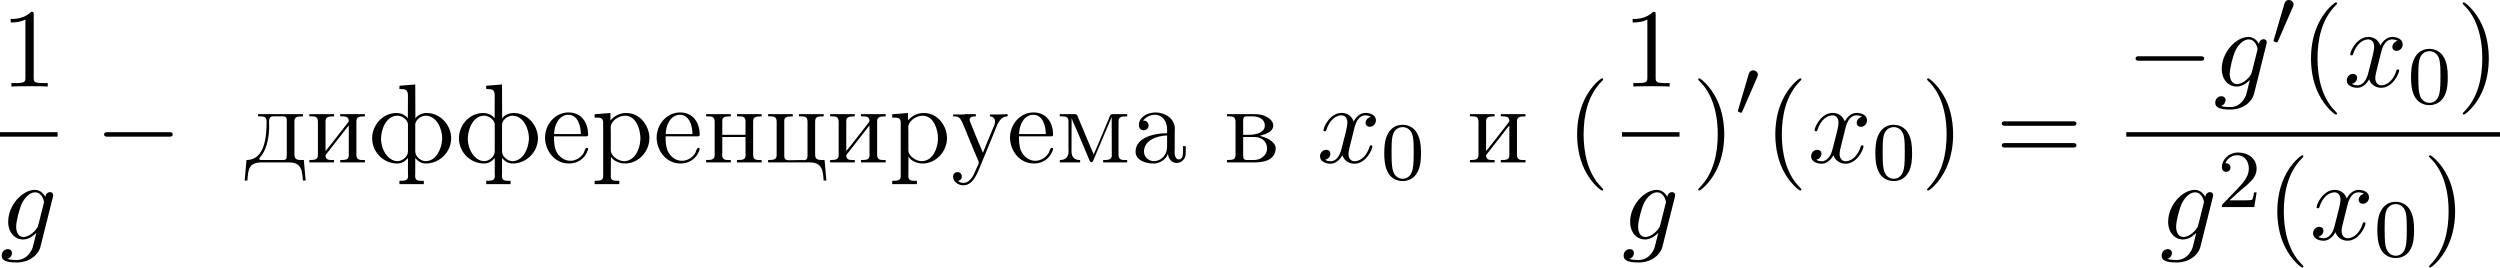 <?xml version='1.0' encoding='UTF-8'?>
<!-- This file was generated by dvisvgm 2.13.3 -->
<svg version='1.1' xmlns='http://www.w3.org/2000/svg' xmlns:xlink='http://www.w3.org/1999/xlink' width='486.003pt' height='52.009pt' viewBox='238.888 361.091 486.003 52.009'>
<defs>
<path id='g0-48' d='M2.112-3.778C2.152-3.881 2.184-3.937 2.184-4.017C2.184-4.28 1.945-4.455 1.722-4.455C1.403-4.455 1.315-4.176 1.283-4.065L.271-.63C.239-.534 .239-.51 .239-.502C.239-.43 .287-.414 .367-.391C.51-.327 .526-.327 .542-.327C.566-.327 .614-.327 .669-.462L2.112-3.778Z'/>
<path id='g5-40' d='M3.611 2.618C3.611 2.585 3.611 2.564 3.425 2.378C2.062 1.004 1.713-1.058 1.713-2.727C1.713-4.625 2.127-6.524 3.469-7.887C3.611-8.018 3.611-8.04 3.611-8.073C3.611-8.149 3.567-8.182 3.502-8.182C3.393-8.182 2.411-7.44 1.767-6.055C1.211-4.855 1.08-3.644 1.08-2.727C1.08-1.876 1.2-.556 1.8 .676C2.455 2.018 3.393 2.727 3.502 2.727C3.567 2.727 3.611 2.695 3.611 2.618Z'/>
<path id='g5-41' d='M3.153-2.727C3.153-3.578 3.033-4.898 2.433-6.131C1.778-7.473 .84-8.182 .731-8.182C.665-8.182 .622-8.138 .622-8.073C.622-8.04 .622-8.018 .829-7.822C1.898-6.742 2.52-5.007 2.52-2.727C2.52-.862 2.116 1.058 .764 2.433C.622 2.564 .622 2.585 .622 2.618C.622 2.684 .665 2.727 .731 2.727C.84 2.727 1.822 1.985 2.465 .6C3.022-.6 3.153-1.811 3.153-2.727Z'/>
<path id='g5-49' d='M3.207-6.982C3.207-7.244 3.207-7.265 2.956-7.265C2.28-6.567 1.32-6.567 .971-6.567V-6.229C1.189-6.229 1.833-6.229 2.4-6.513V-.862C2.4-.469 2.367-.338 1.385-.338H1.036V0C1.418-.033 2.367-.033 2.804-.033S4.189-.033 4.571 0V-.338H4.222C3.24-.338 3.207-.458 3.207-.862V-6.982Z'/>
<path id='g5-61' d='M7.495-3.567C7.658-3.567 7.865-3.567 7.865-3.785S7.658-4.004 7.505-4.004H.971C.818-4.004 .611-4.004 .611-3.785S.818-3.567 .982-3.567H7.495ZM7.505-1.451C7.658-1.451 7.865-1.451 7.865-1.669S7.658-1.887 7.495-1.887H.982C.818-1.887 .611-1.887 .611-1.669S.818-1.451 .971-1.451H7.505Z'/>
<path id='g1-0' d='M7.189-2.509C7.375-2.509 7.571-2.509 7.571-2.727S7.375-2.945 7.189-2.945H1.287C1.102-2.945 .905-2.945 .905-2.727S1.102-2.509 1.287-2.509H7.189Z'/>
<path id='g2-103' d='M5.138-4.113C5.149-4.178 5.171-4.233 5.171-4.309C5.171-4.495 5.04-4.604 4.855-4.604C4.745-4.604 4.451-4.527 4.407-4.135C4.211-4.538 3.829-4.822 3.393-4.822C2.149-4.822 .796-3.295 .796-1.724C.796-.644 1.462 0 2.247 0C2.891 0 3.404-.513 3.513-.633L3.524-.622C3.295 .349 3.164 .796 3.164 .818C3.12 .916 2.749 1.996 1.593 1.996C1.385 1.996 1.025 1.985 .72 1.887C1.047 1.789 1.167 1.505 1.167 1.32C1.167 1.145 1.047 .938 .753 .938C.513 .938 .164 1.135 .164 1.571C.164 2.018 .567 2.236 1.615 2.236C2.978 2.236 3.764 1.385 3.927 .731L5.138-4.113ZM3.72-1.396C3.655-1.113 3.404-.84 3.164-.633C2.935-.436 2.596-.24 2.28-.24C1.735-.24 1.571-.807 1.571-1.244C1.571-1.767 1.887-3.055 2.182-3.611C2.476-4.145 2.945-4.582 3.404-4.582C4.124-4.582 4.276-3.698 4.276-3.644S4.255-3.524 4.244-3.48L3.72-1.396Z'/>
<path id='g2-120' d='M3.644-3.295C3.709-3.578 3.96-4.582 4.724-4.582C4.778-4.582 5.04-4.582 5.269-4.44C4.964-4.385 4.745-4.113 4.745-3.851C4.745-3.676 4.865-3.469 5.16-3.469C5.4-3.469 5.749-3.665 5.749-4.102C5.749-4.669 5.105-4.822 4.735-4.822C4.102-4.822 3.72-4.244 3.589-3.993C3.316-4.713 2.727-4.822 2.411-4.822C1.276-4.822 .655-3.415 .655-3.142C.655-3.033 .764-3.033 .785-3.033C.873-3.033 .905-3.055 .927-3.153C1.298-4.309 2.018-4.582 2.389-4.582C2.596-4.582 2.978-4.484 2.978-3.851C2.978-3.513 2.793-2.782 2.389-1.255C2.215-.578 1.833-.12 1.353-.12C1.287-.12 1.036-.12 .807-.262C1.08-.316 1.32-.545 1.32-.851C1.32-1.145 1.08-1.233 .916-1.233C.589-1.233 .316-.949 .316-.6C.316-.098 .862 .12 1.342 .12C2.062 .12 2.455-.644 2.487-.709C2.618-.305 3.011 .12 3.665 .12C4.789 .12 5.411-1.287 5.411-1.56C5.411-1.669 5.313-1.669 5.28-1.669C5.182-1.669 5.16-1.625 5.138-1.549C4.778-.382 4.036-.12 3.687-.12C3.262-.12 3.087-.469 3.087-.84C3.087-1.08 3.153-1.32 3.273-1.8L3.644-3.295Z'/>
<path id='g4-224' d='M1.189-4.058C1.473-4.407 1.876-4.636 2.335-4.636C3.12-4.636 3.535-3.96 3.535-3.207V-2.847C2.291-2.847 .469-2.433 .469-1.047C.469-.229 1.429 .098 2.193 .098H2.335C2.869 .055 3.469-.338 3.611-.84H3.622C3.655-.393 3.96 .044 4.462 .044C4.931 .044 5.302-.327 5.345-.796V-1.593H5.084V-1.047C5.084-.753 5.04-.295 4.68-.295C4.342-.295 4.265-.731 4.265-1.004C4.265-1.124 4.276-1.255 4.276-1.375V-2.88C4.276-3 4.287-3.131 4.287-3.262C4.287-4.276 3.327-4.865 2.422-4.865C1.735-4.865 .796-4.495 .796-3.633C.796-3.338 .982-3.131 1.265-3.131C1.527-3.131 1.735-3.327 1.735-3.6C1.735-3.851 1.538-4.069 1.265-4.069C1.244-4.069 1.211-4.058 1.189-4.058ZM3.535-2.629V-1.538C3.535-.775 3.022-.175 2.302-.131H2.258C1.745-.131 1.287-.535 1.287-1.058V-1.113C1.353-2.171 2.509-2.596 3.535-2.629Z'/>
<path id='g4-226' d='M.316-4.702V-4.484H.556C.862-4.484 1.145-4.44 1.145-3.982V-.742C1.145-.295 .905-.24 .316-.24V-.011H3.022C3.807-.011 5.051-.175 5.051-1.44C4.964-2.116 4.015-2.476 3.491-2.585C3.971-2.738 4.811-2.935 4.811-3.6C4.811-4.113 4.265-4.407 3.884-4.571C3.545-4.691 3.196-4.702 2.847-4.702H.316ZM1.887-2.476H3.011C3.709-2.476 4.211-2.018 4.211-1.353C4.211-.676 3.556-.24 2.945-.24H2.193C1.931-.273 1.887-.404 1.887-.731V-2.476ZM1.887-2.695V-4.091C1.887-4.276 1.92-4.451 2.16-4.484H2.815C3.371-4.484 3.993-4.233 3.993-3.6C3.993-2.804 2.913-2.695 2.476-2.695H1.887Z'/>
<path id='g4-228' d='M1.342-4.702V-4.484H1.516C1.855-4.484 2.171-4.451 2.171-4.015V-3.949C2.171-2.509 1.996-.24 .218-.24L.044 1.756H.305C.338 1.265 .371 .611 .698 .284C.982 .022 1.396-.011 1.767-.011H4.167C4.745-.011 5.345 .011 5.575 .796C5.651 1.113 5.684 1.44 5.705 1.756H5.967L5.793-.24H5.531C5.193-.24 4.876-.284 4.876-.753V-3.982C4.876-4.429 5.116-4.484 5.705-4.484V-4.702H1.342ZM4.124-.535C4.124-.273 3.938-.24 3.753-.24H1.593C1.527-.251 1.462-.284 1.462-.36C1.462-.469 1.647-.622 1.735-.753C2.269-1.538 2.422-2.662 2.422-3.535C2.422-3.665 2.411-3.796 2.411-3.916C2.411-4.222 2.465-4.484 2.804-4.484H3.775C4.025-4.484 4.135-4.364 4.135-4.113V-.709C4.135-.644 4.135-.589 4.124-.535Z'/>
<path id='g4-229' d='M1.189-2.542H4.342C4.451-2.542 4.505-2.596 4.505-2.705C4.505-3.785 3.927-4.865 2.596-4.865C1.276-4.865 .316-3.676 .316-2.422C.316-1.233 1.178 .098 2.64 .098C3.469 .098 4.167-.338 4.473-1.189C4.484-1.233 4.505-1.265 4.505-1.309C4.505-1.375 4.44-1.429 4.385-1.429C4.211-1.429 4.145-1.058 4.08-.938C3.807-.48 3.305-.164 2.771-.164C2.16-.164 1.625-.589 1.385-1.145C1.2-1.582 1.189-2.073 1.189-2.542ZM1.2-2.76C1.2-3.611 1.669-4.636 2.575-4.636C3.513-4.636 3.796-3.545 3.796-2.76H1.2Z'/>
<path id='g4-232' d='M.305-4.702V-4.484H.545C.851-4.484 1.135-4.44 1.135-3.982V-.742C1.135-.295 .895-.24 .305-.24V-.011H2.705V-.24H2.509C2.215-.24 1.876-.251 1.876-.665C1.887-.764 1.975-.851 2.04-.927L2.465-1.473C2.804-1.909 3.142-2.335 3.48-2.771C3.698-3.044 3.905-3.338 4.135-3.6V-.709C4.135-.273 3.862-.24 3.305-.24V-.011H5.705V-.24H5.465C5.16-.24 4.876-.284 4.876-.742V-3.982C4.876-4.429 5.116-4.484 5.705-4.484V-4.702H3.305V-4.484H3.524C3.84-4.484 4.135-4.44 4.135-4.036C4.124-3.938 4.025-3.851 3.971-3.775L3.545-3.229C2.989-2.531 2.455-1.8 1.876-1.113V-4.004C1.876-4.375 2.051-4.484 2.705-4.484V-4.702H.305Z'/>
<path id='g4-236' d='M.338-4.702V-4.484H.556C.862-4.484 1.178-4.44 1.178-4.025V-1.505C1.178-1.385 1.189-1.255 1.189-1.124C1.189-.436 .796-.24 .338-.24V-.011H2.313V-.24C1.876-.24 1.473-.404 1.473-1.08L1.484-4.342C1.571-3.971 1.8-3.589 1.953-3.218C2.367-2.225 2.793-1.233 3.207-.24C3.24-.153 3.295-.022 3.404-.022H3.415C3.535-.022 3.578-.164 3.622-.262L3.949-1.047C4.364-2.018 4.767-3 5.182-3.96C5.247-4.113 5.324-4.276 5.378-4.44L5.389-.698C5.389-.24 5.007-.24 4.549-.24V-.011H6.884V-.24H6.644C6.338-.24 6.044-.284 6.044-.742V-3.982C6.044-4.44 6.305-4.484 6.884-4.484V-4.702H5.487C5.236-4.702 5.204-4.538 5.149-4.375C4.636-3.185 4.167-1.975 3.633-.796C3.098-1.985 2.629-3.185 2.116-4.375C2.062-4.538 2.029-4.702 1.778-4.702H.338Z'/>
<path id='g4-237' d='M.305-4.702V-4.484H.545C.851-4.484 1.135-4.44 1.135-3.982V-.742C1.135-.295 .895-.24 .305-.24V-.011H2.705V-.24H2.476C2.16-.24 1.865-.284 1.865-.72C1.865-.807 1.876-.895 1.876-.96V-2.476H4.135V-.96C4.135-.895 4.145-.807 4.145-.72C4.145-.251 3.818-.24 3.305-.24V-.011H5.705V-.24H5.465C5.16-.24 4.876-.284 4.876-.742V-3.982C4.876-4.429 5.116-4.484 5.705-4.484V-4.702H3.305V-4.484H3.535C3.851-4.484 4.135-4.44 4.135-4.015V-2.695H1.876V-4.015C1.876-4.407 2.051-4.484 2.705-4.484V-4.702H.305Z'/>
<path id='g4-240' d='M.316-4.691V-4.364H.545C.862-4.364 1.145-4.32 1.145-3.884V1.32C1.145 1.767 .84 1.778 .316 1.778V2.105H2.716V1.778H2.465C2.149 1.778 1.887 1.735 1.887 1.342L1.898-.578C2.138-.131 2.782 .098 3.262 .098C4.582 .098 5.64-1.069 5.64-2.367C5.64-3.567 4.735-4.811 3.404-4.811C2.793-4.811 2.291-4.582 1.855-4.091V-4.811L.316-4.691ZM4.756-2.171C4.713-1.342 4.265-.207 3.262-.131H3.164C2.64-.131 1.887-.622 1.887-1.178V-3C1.887-3.142 1.876-3.273 1.876-3.415C1.876-4.004 2.607-4.549 3.273-4.549C4.385-4.549 4.767-3.142 4.767-2.345C4.767-2.291 4.767-2.225 4.756-2.171Z'/>
<path id='g4-243' d='M.207-4.669V-4.484H.295C.873-4.484 .938-4.287 1.342-3.338C1.647-2.607 1.931-1.887 2.236-1.156L2.596-.305C2.629-.218 2.705-.098 2.705 0C2.705 .175 2.52 .447 2.455 .622C2.225 1.189 1.898 1.985 1.189 1.985C1.004 1.985 .829 1.909 .676 1.789C.884 1.756 1.058 1.615 1.058 1.364C1.058 1.135 .895 .938 .655 .938C.382 .938 .207 1.113 .207 1.364C.207 1.887 .709 2.215 1.2 2.215C2.007 2.215 2.411 1.407 2.695 .731L4.222-2.967C4.462-3.535 4.691-4.484 5.509-4.484V-4.702L4.735-4.669H3.785V-4.484C4.091-4.484 4.287-4.255 4.287-3.982C4.287-3.884 4.265-3.775 4.233-3.676C3.971-3.022 3.687-2.378 3.425-1.735L3.229-1.244C3.185-1.145 3.142-1.047 3.109-.949H3.098C3.011-1.233 2.88-1.495 2.76-1.767C2.476-2.465 2.171-3.164 1.898-3.873C1.855-3.96 1.811-4.047 1.811-4.145C1.811-4.484 2.193-4.484 2.422-4.484V-4.702H1.418L1.222-4.669H.207Z'/>
<path id='g4-244' d='M3.033-7.462V-7.135H3.153C3.578-7.135 3.862-7.113 3.862-6.48L3.851-4.276C3.655-4.625 3.153-4.811 2.749-4.811C1.385-4.811 .382-3.622 .382-2.356C.382-1.036 1.451 .098 2.825 .098C3.284 .098 3.589-.12 3.862-.436V1.08C3.862 1.145 3.873 1.233 3.873 1.32C3.873 1.767 3.567 1.778 3.033 1.778V2.105H5.4V1.778H5.149C4.822 1.778 4.56 1.735 4.56 1.32C4.56 1.233 4.571 1.145 4.571 1.08V-.436C4.844-.12 5.149 .098 5.607 .098C6.938 .098 8.062-1.015 8.062-2.356C8.062-3.578 7.069-4.811 5.684-4.811C5.28-4.811 4.778-4.625 4.582-4.276L4.571-7.582L3.033-7.462ZM1.244-2.193V-2.302C1.244-3.207 1.735-4.549 2.847-4.549C3.273-4.549 3.785-4.189 3.862-3.753V-1.08C3.862-.545 3.284-.131 2.858-.131C2.051-.131 1.484-.949 1.32-1.691C1.276-1.855 1.265-2.029 1.244-2.193ZM7.178-2.182C7.113-1.287 6.589-.131 5.575-.131C5.095-.131 4.571-.589 4.571-1.08V-3.753C4.658-4.211 5.171-4.549 5.575-4.549C6.665-4.549 7.189-3.24 7.189-2.345C7.189-2.291 7.189-2.236 7.178-2.182Z'/>
<path id='g4-246' d='M.305-4.702V-4.484H.545C.851-4.484 1.135-4.44 1.135-3.982V-.742C1.135-.295 .895-.24 .305-.24V-.011H4.222C4.811-.011 5.356 .055 5.575 .796C5.651 1.113 5.684 1.44 5.705 1.756H5.967L5.793-.24H5.531C5.193-.24 4.876-.284 4.876-.753V-3.982C4.876-4.429 5.116-4.484 5.705-4.484V-4.702H3.305V-4.484H3.447C3.829-4.484 4.135-4.473 4.135-3.971V-.665C4.135-.393 4.069-.229 3.764-.229C3.687-.229 3.622-.24 3.567-.24C3.164-.24 2.76-.218 2.356-.218C2.084-.218 1.876-.273 1.876-.633V-4.025C1.876-4.407 2.095-4.484 2.705-4.484V-4.702H.305Z'/>
<path id='g3-48' d='M3.897-2.542C3.897-3.395 3.81-3.913 3.547-4.423C3.196-5.125 2.55-5.3 2.112-5.3C1.108-5.3 .741-4.551 .63-4.328C.343-3.746 .327-2.957 .327-2.542C.327-2.016 .351-1.211 .733-.574C1.1 .016 1.69 .167 2.112 .167C2.495 .167 3.18 .048 3.579-.741C3.873-1.315 3.897-2.024 3.897-2.542ZM2.112-.056C1.841-.056 1.291-.183 1.124-1.02C1.036-1.474 1.036-2.224 1.036-2.638C1.036-3.188 1.036-3.746 1.124-4.184C1.291-4.997 1.913-5.077 2.112-5.077C2.383-5.077 2.933-4.941 3.092-4.216C3.188-3.778 3.188-3.18 3.188-2.638C3.188-2.168 3.188-1.451 3.092-1.004C2.925-.167 2.375-.056 2.112-.056Z'/>
<path id='g3-50' d='M2.248-1.626C2.375-1.745 2.71-2.008 2.837-2.12C3.332-2.574 3.802-3.013 3.802-3.738C3.802-4.686 3.005-5.3 2.008-5.3C1.052-5.3 .422-4.575 .422-3.866C.422-3.475 .733-3.419 .845-3.419C1.012-3.419 1.259-3.539 1.259-3.842C1.259-4.256 .861-4.256 .765-4.256C.996-4.838 1.53-5.037 1.921-5.037C2.662-5.037 3.045-4.407 3.045-3.738C3.045-2.909 2.463-2.303 1.522-1.339L.518-.303C.422-.215 .422-.199 .422 0H3.571L3.802-1.427H3.555C3.531-1.267 3.467-.869 3.371-.717C3.324-.654 2.718-.654 2.59-.654H1.172L2.248-1.626Z'/>
</defs>
<g id='page4' transform='matrix(2 0 0 2 0 0)'>
<use x='119.514' y='188.959' xlink:href='#g5-49'/>
<rect x='119.444' y='193.394' height='.436' width='5.595'/>
<use x='119.444' y='203.823' xlink:href='#g2-103'/>
<use x='128.659' y='196.34' xlink:href='#g1-0'/>
<use x='143.185' y='196.34' xlink:href='#g4-228'/>
<use x='149.21' y='196.34' xlink:href='#g4-232'/>
<use x='155.236' y='196.34' xlink:href='#g4-244'/>
<use x='163.671' y='196.34' xlink:href='#g4-244'/>
<use x='172.105' y='196.34' xlink:href='#g4-229'/>
<use x='176.927' y='196.34' xlink:href='#g4-240'/>
<use x='182.953' y='196.34' xlink:href='#g4-229'/>
<use x='187.774' y='196.34' xlink:href='#g4-237'/>
<use x='193.8' y='196.34' xlink:href='#g4-246'/>
<use x='199.826' y='196.34' xlink:href='#g4-232'/>
<use x='205.851' y='196.34' xlink:href='#g4-240'/>
<use x='211.877' y='196.34' xlink:href='#g4-243'/>
<use x='217.301' y='196.34' xlink:href='#g4-229'/>
<use x='222.122' y='196.34' xlink:href='#g4-236'/>
<use x='229.352' y='196.34' xlink:href='#g4-224'/>
<use x='238.393' y='196.34' xlink:href='#g4-226'/>
<use x='247.433' y='196.34' xlink:href='#g2-120'/>
<use x='253.668' y='197.976' xlink:href='#g3-48'/>
<use x='262.018' y='196.34' xlink:href='#g4-232'/>
<use x='271.66' y='196.34' xlink:href='#g5-40'/>
<use x='277.168' y='188.959' xlink:href='#g5-49'/>
<rect x='277.098' y='193.394' height='.436' width='5.595'/>
<use x='277.098' y='203.823' xlink:href='#g2-103'/>
<use x='283.889' y='196.34' xlink:href='#g5-41'/>
<use x='288.131' y='191.835' xlink:href='#g0-48'/>
<use x='290.926' y='196.34' xlink:href='#g5-40'/>
<use x='295.168' y='196.34' xlink:href='#g2-120'/>
<use x='301.403' y='197.976' xlink:href='#g3-48'/>
<use x='306.136' y='196.34' xlink:href='#g5-41'/>
<use x='313.408' y='196.34' xlink:href='#g5-61'/>
<use x='326.119' y='188.959' xlink:href='#g1-0'/>
<use x='334.604' y='188.959' xlink:href='#g2-103'/>
<use x='340.199' y='185.001' xlink:href='#g0-48'/>
<use x='342.994' y='188.959' xlink:href='#g5-40'/>
<use x='347.236' y='188.959' xlink:href='#g2-120'/>
<use x='353.471' y='190.596' xlink:href='#g3-48'/>
<use x='358.203' y='188.959' xlink:href='#g5-41'/>
<rect x='326.119' y='193.394' height='.436' width='36.327'/>
<use x='329.393' y='203.823' xlink:href='#g2-103'/>
<use x='334.988' y='200.671' xlink:href='#g3-50'/>
<use x='339.72' y='203.823' xlink:href='#g5-40'/>
<use x='343.962' y='203.823' xlink:href='#g2-120'/>
<use x='350.197' y='205.459' xlink:href='#g3-48'/>
<use x='354.929' y='203.823' xlink:href='#g5-41'/>
</g>
</svg>
